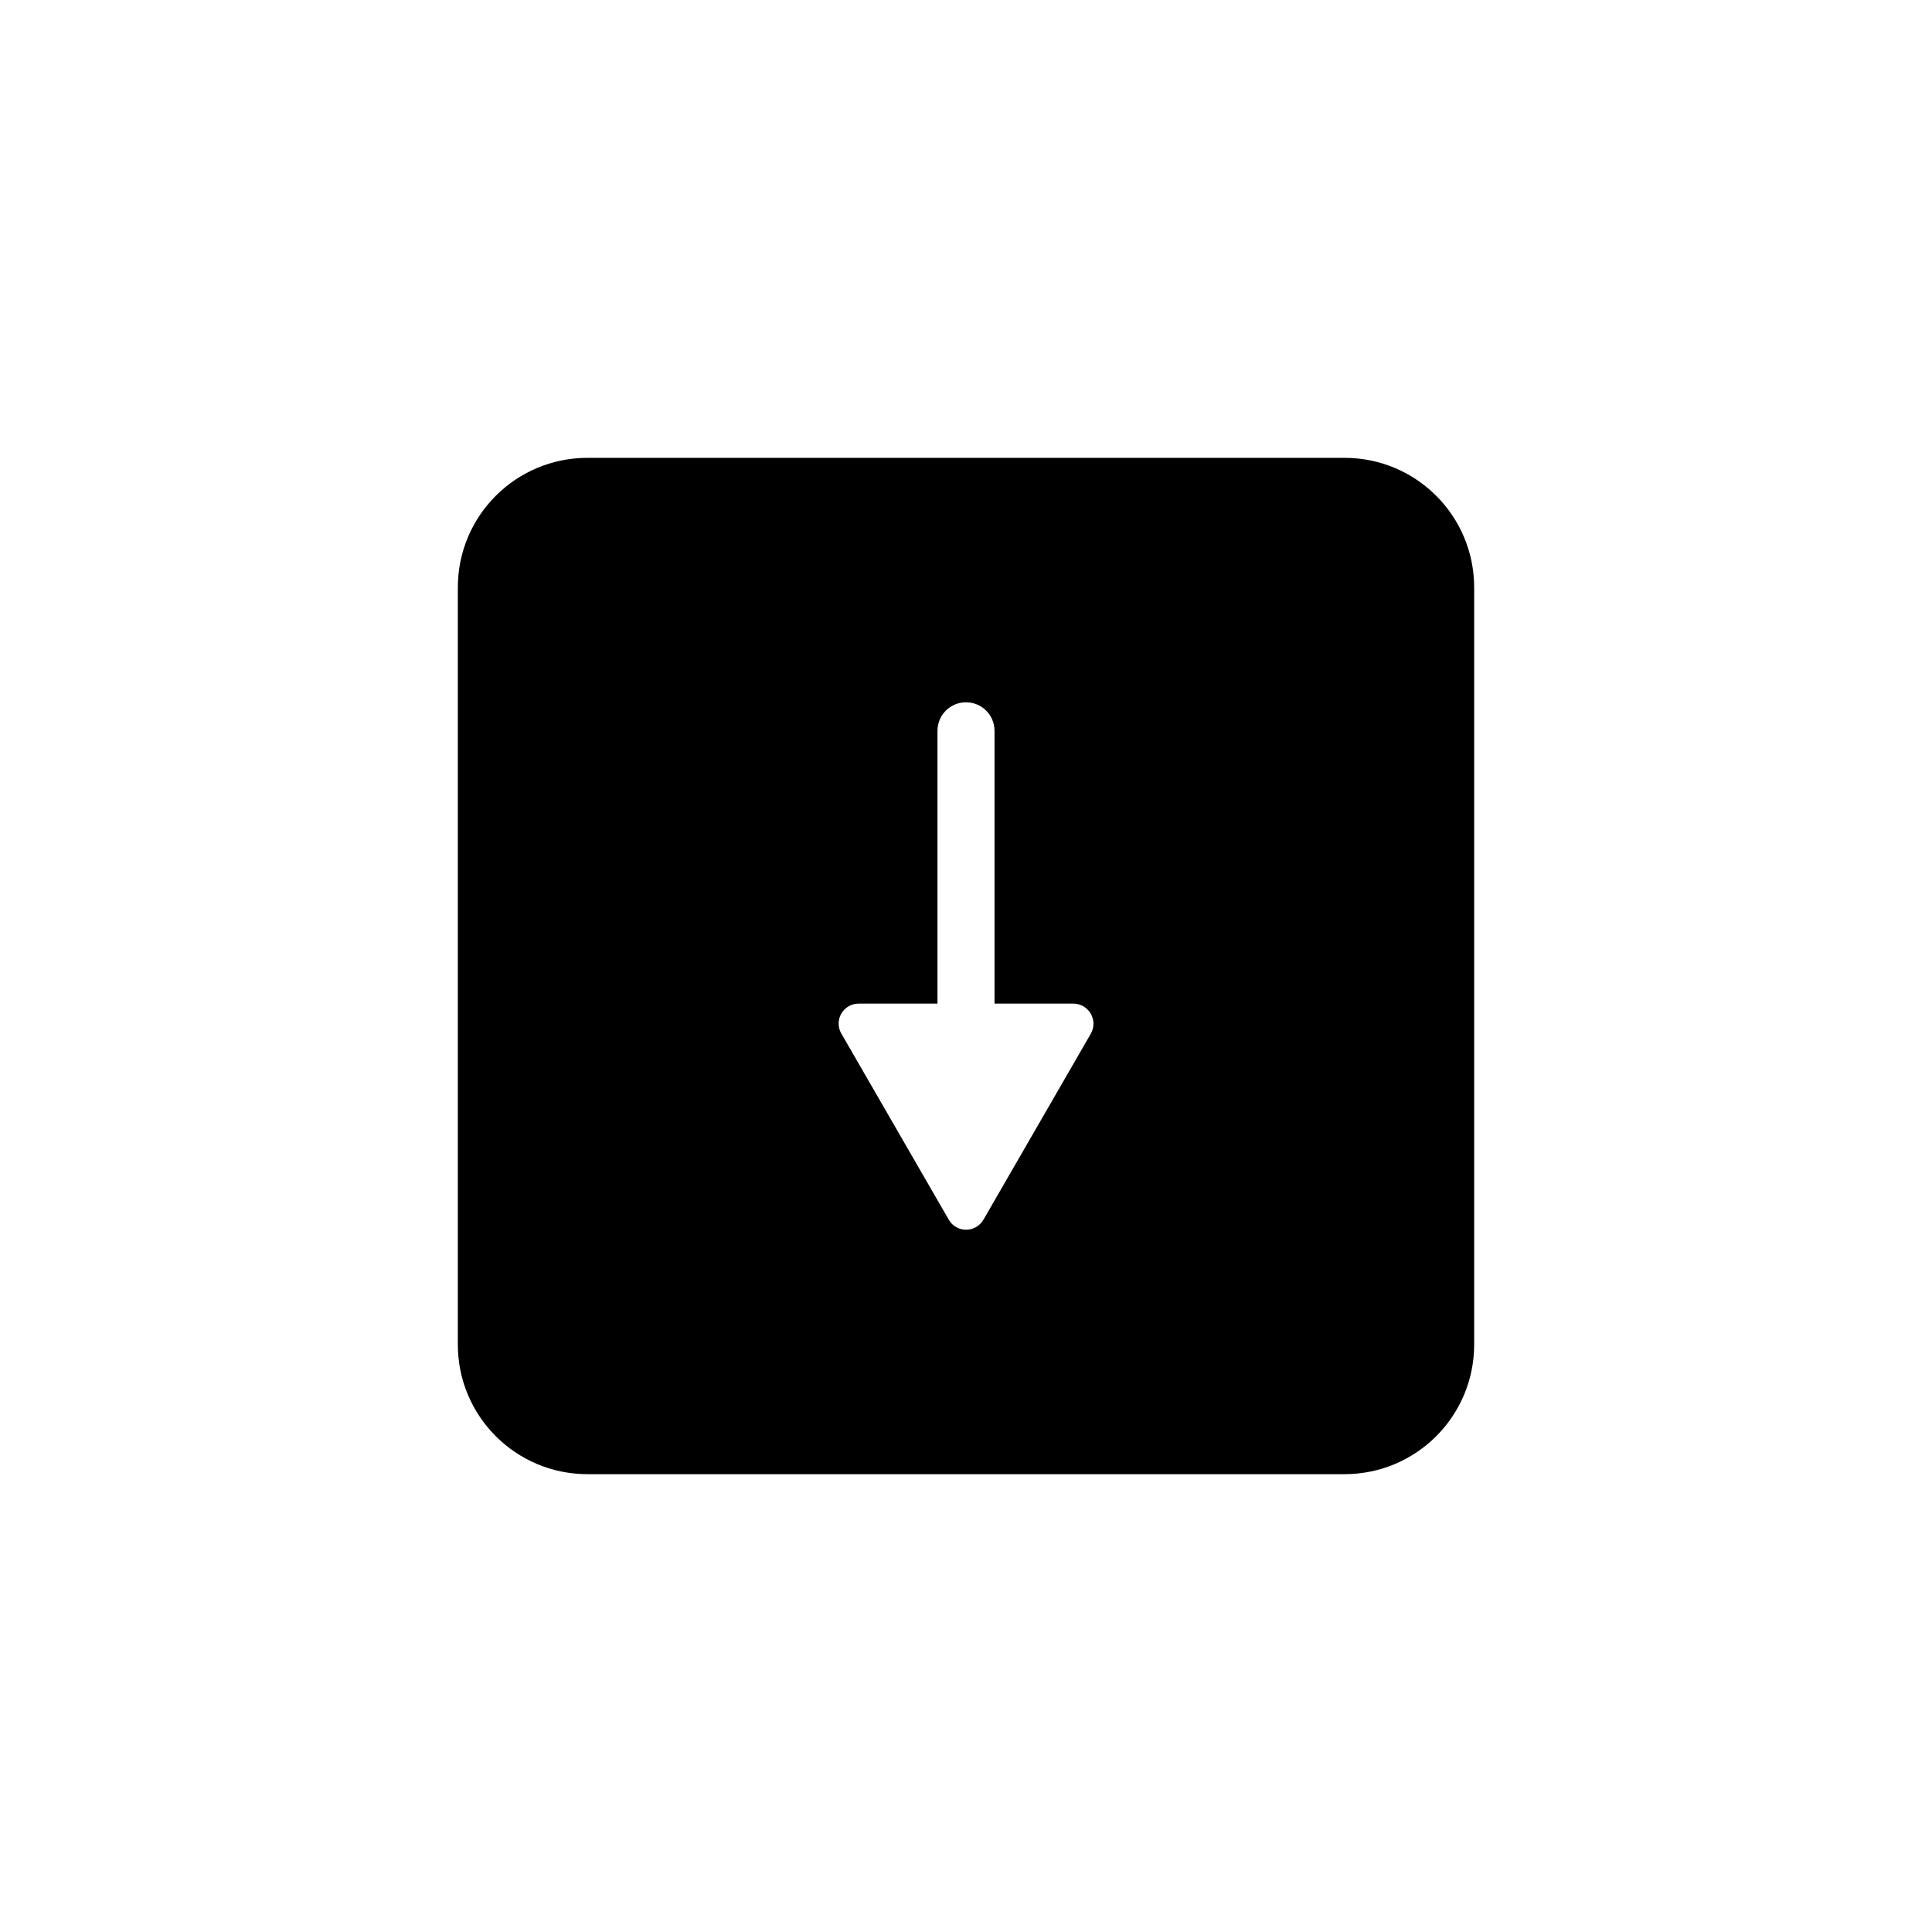 <?xml version="1.0" encoding="UTF-8"?>
<!-- Uploaded to: ICON Repo, www.iconrepo.com, Generator: ICON Repo Mixer Tools -->
<svg fill="#000000" width="800px" height="800px" version="1.1" viewBox="144 144 512 512" xmlns="http://www.w3.org/2000/svg">
 <path d="m299.69 534.67h200.62c18.992 0 34.359-15.367 34.359-34.359v-200.62c0-18.992-15.367-34.359-34.359-34.359h-200.62c-18.992 0-34.359 15.367-34.359 34.359v200.62c0 18.992 15.363 34.359 34.359 34.359zm71.891-124.7h20.859v-72.297c0-4.18 3.375-7.559 7.559-7.559 4.18 0 7.559 3.375 7.559 7.559v72.297h20.859c4.133 0 6.699 4.434 4.637 8.012l-28.414 49.223c-2.066 3.578-7.203 3.578-9.219 0l-28.414-49.223c-2.125-3.578 0.445-8.012 4.574-8.012z"/>
</svg>
